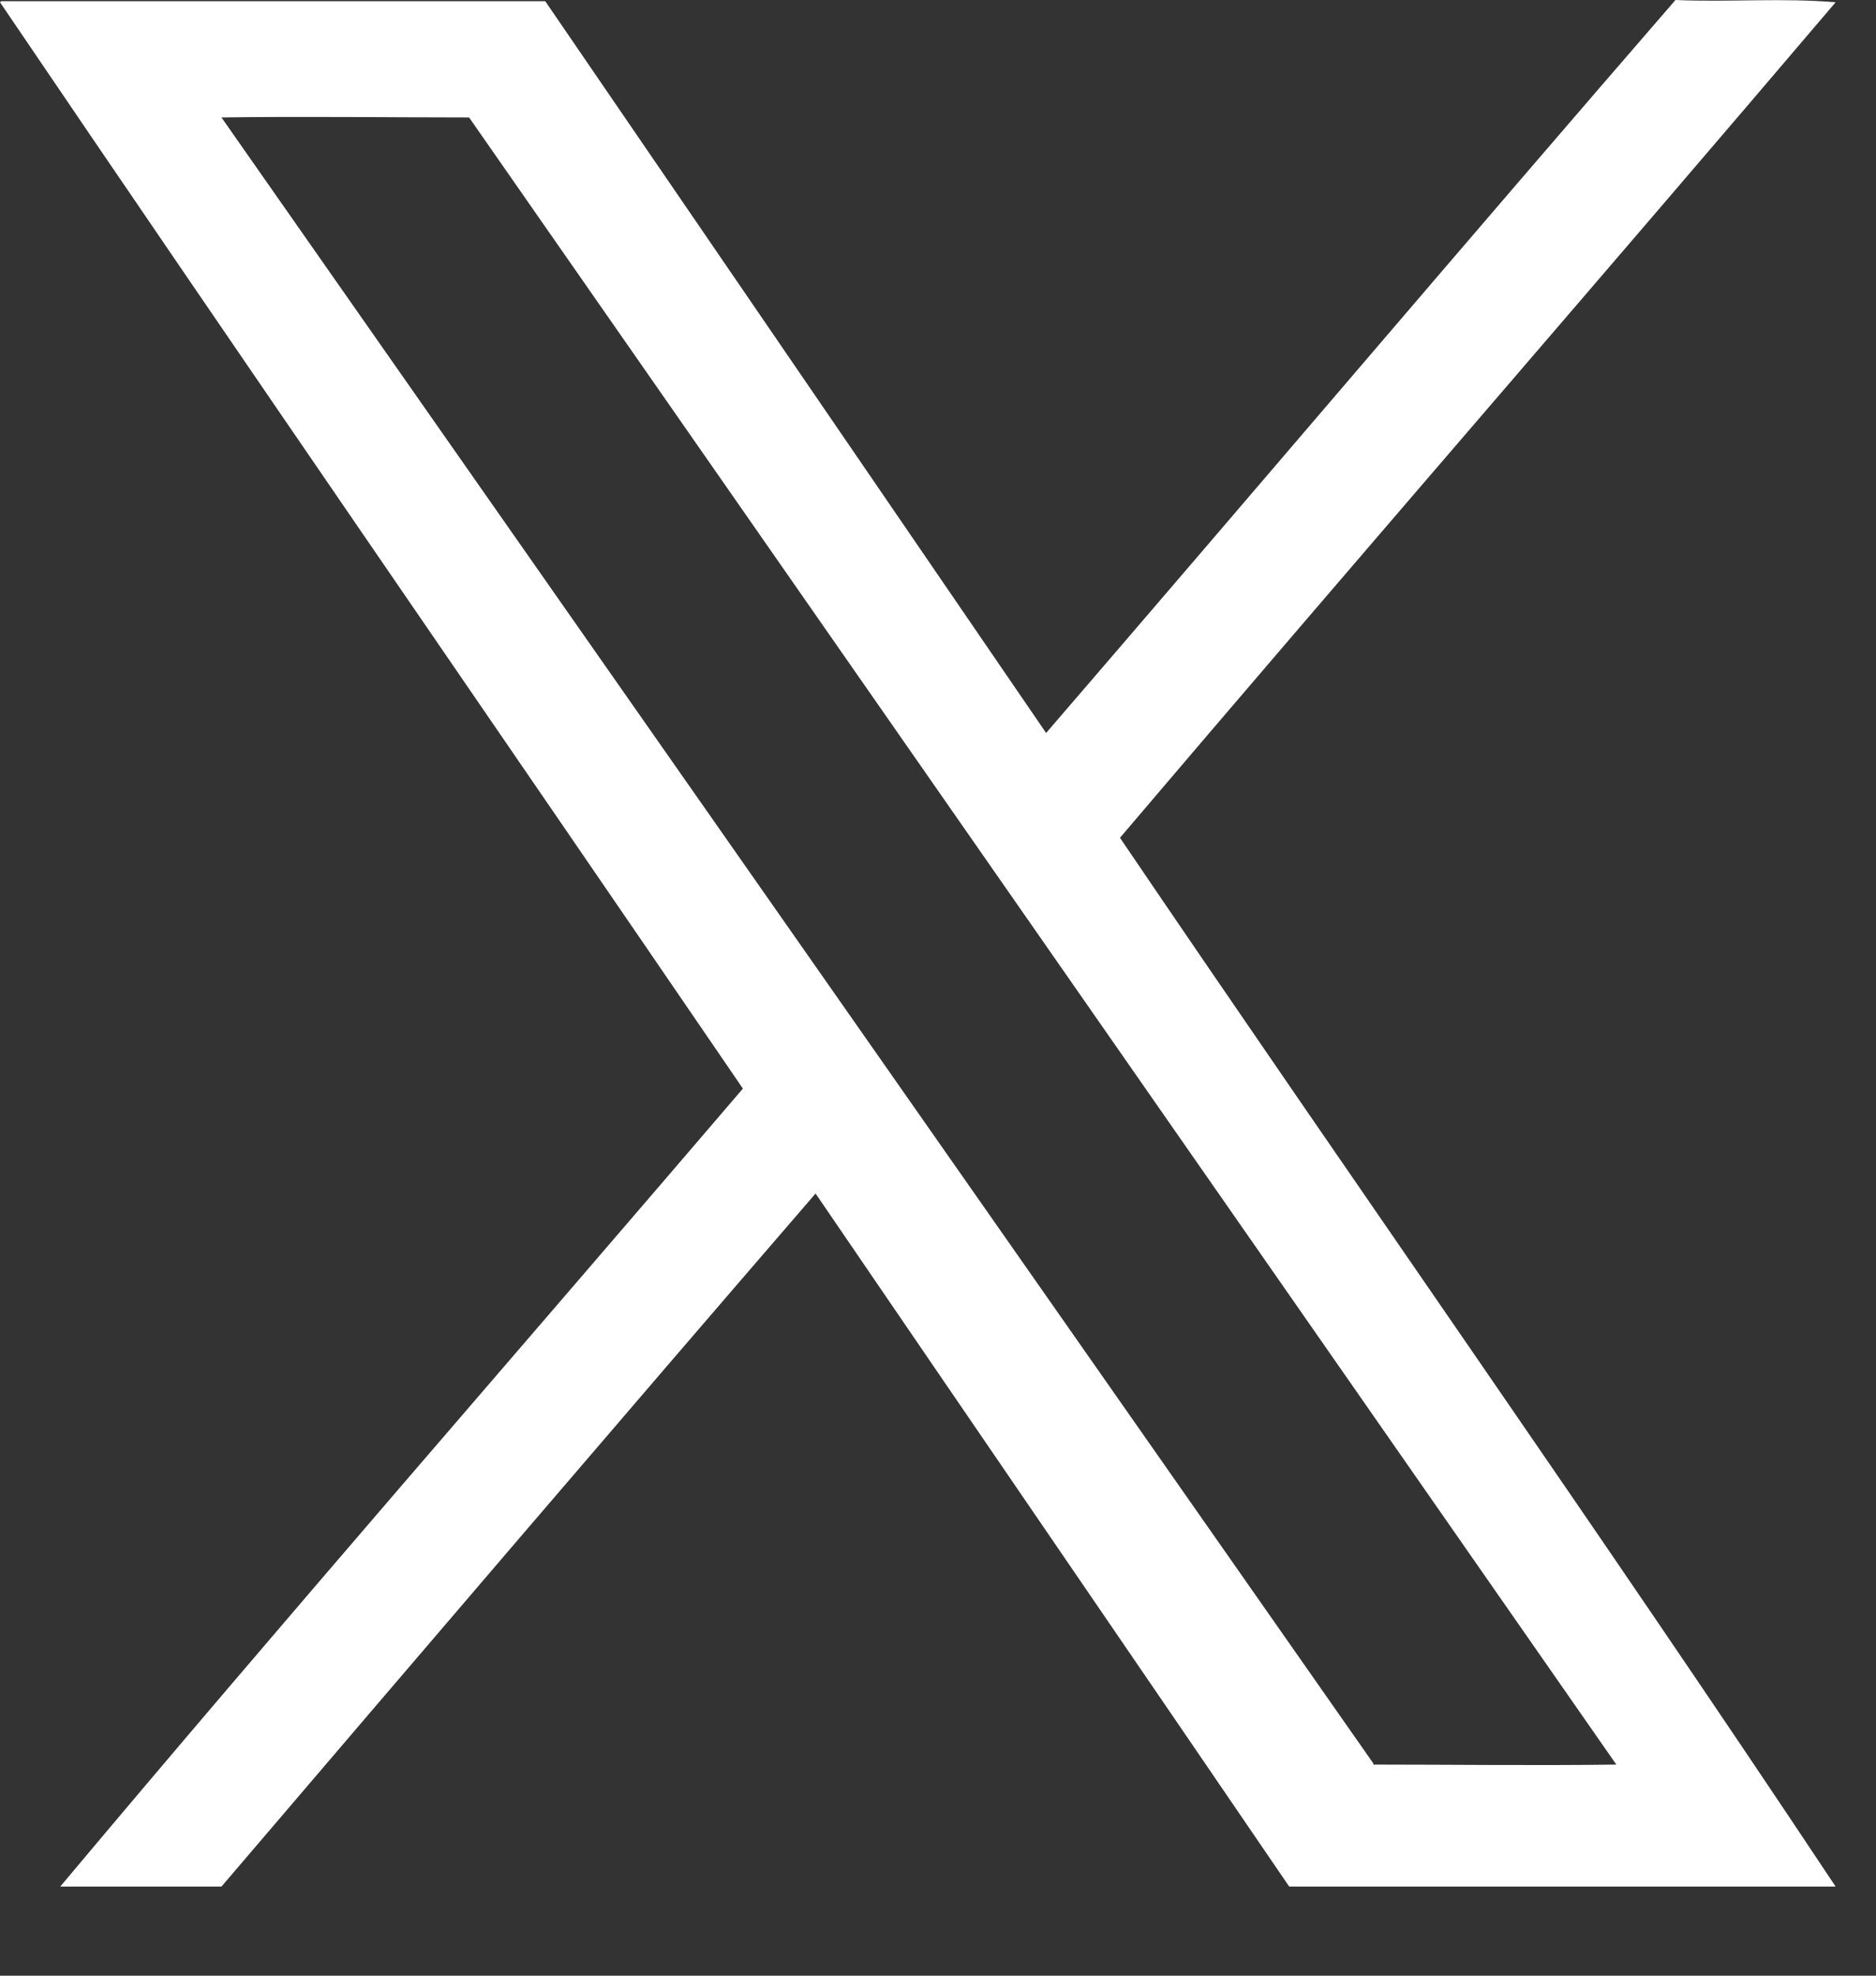 <svg width="19" height="20" viewBox="0 0 19 20" fill="none" xmlns="http://www.w3.org/2000/svg">
<rect x="0" y="0" width="19" height="20" fill="#333333" stroke="none"/>
<path d="M18.579 19.098H13.057C11.458 16.755 9.859 14.424 8.26 12.082C6.247 14.413 4.245 16.755 2.243 19.098H0.61C2.876 16.397 5.223 13.709 7.524 11.02C5.016 7.351 2.496 3.704 0 0.023C0 0.023 0 0.023 0.012 0.012C1.852 0.012 3.681 0.012 5.522 0.012C7.213 2.481 8.904 4.95 10.595 7.42C12.724 4.95 14.829 2.469 16.969 0C17.509 0.023 18.05 -0.023 18.591 0.023C16.186 2.85 13.747 5.654 11.343 8.481C13.747 12.024 16.221 15.532 18.591 19.098H18.579ZM13.909 17.863C14.725 17.863 15.542 17.874 16.37 17.863C12.493 12.301 8.628 6.75 4.751 1.189C3.911 1.189 3.072 1.177 2.243 1.189L13.909 17.851V17.863Z" fill="white"/>
</svg>
